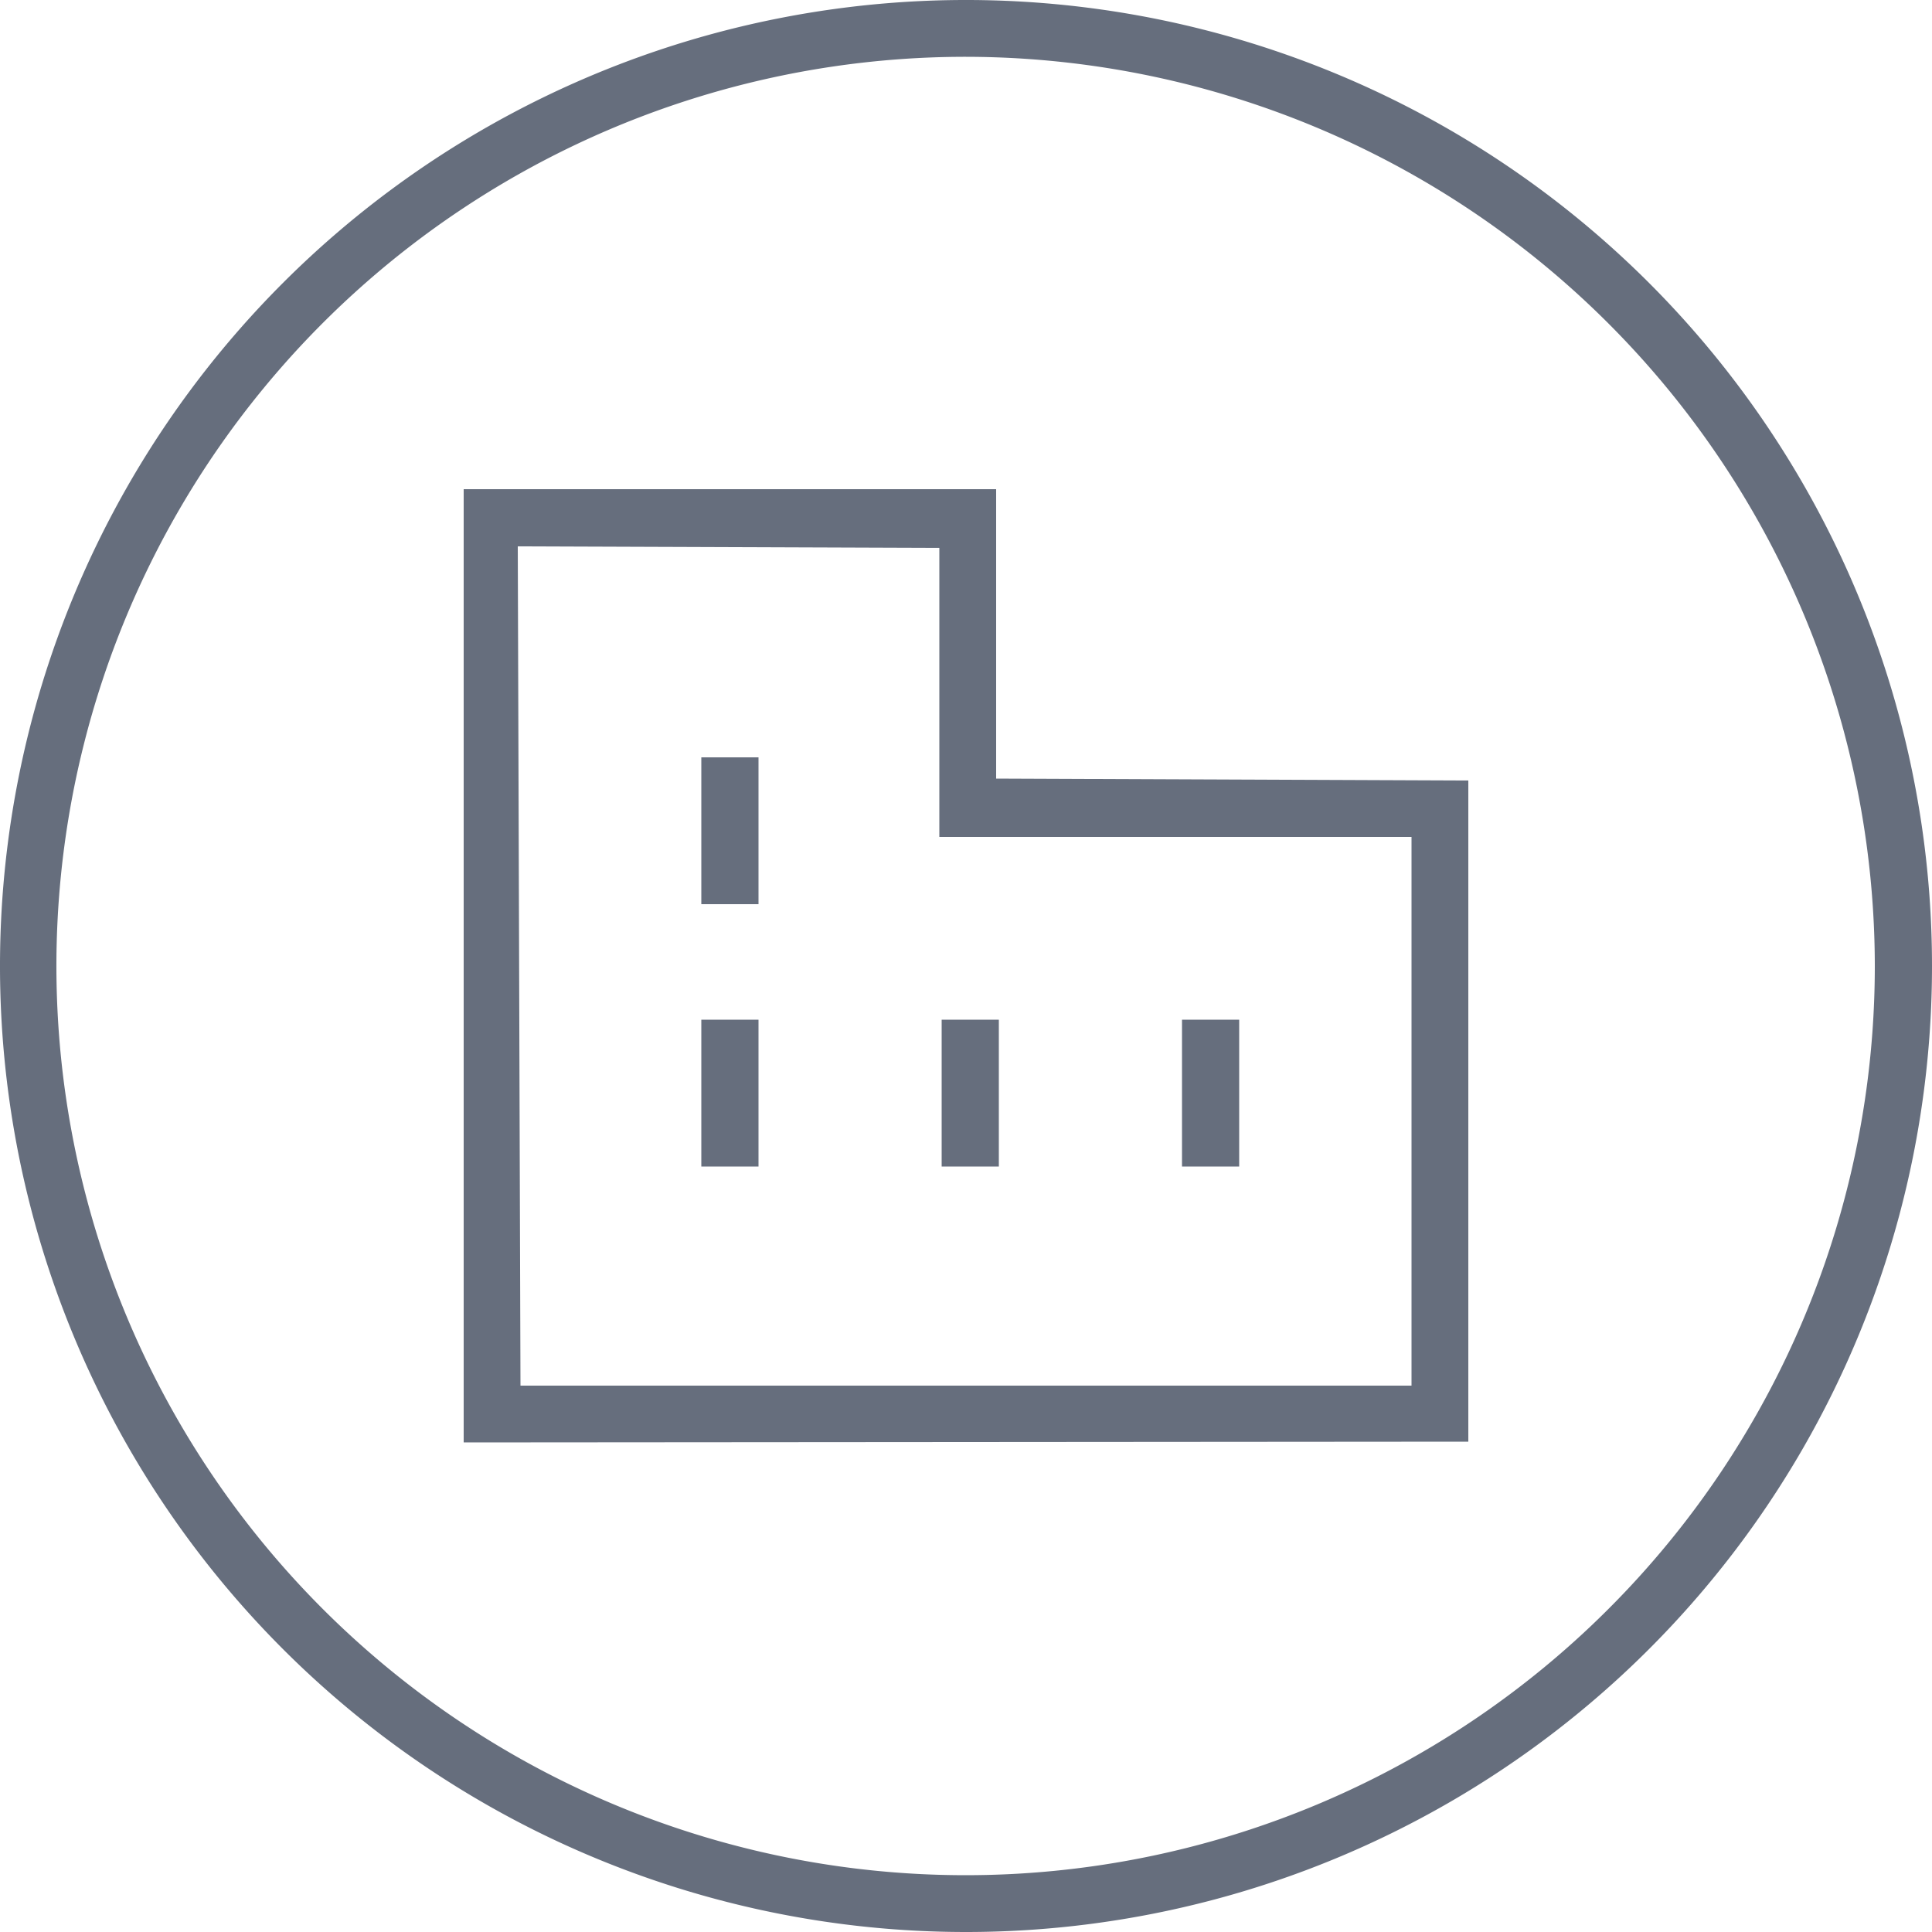 <svg xmlns="http://www.w3.org/2000/svg" width="50" height="50" viewBox="0 0 50 50"><defs><style>.cls-1{fill:#666e7d;}</style></defs><title>icon-capital-social-relacional-5</title><g id="Capa_2" data-name="Capa 2"><g id="Capa_1-2" data-name="Capa 1"><rect class="cls-1" x="30.59" y="26.39" width="1.48" height="3.8"/><rect class="cls-1" x="18.15" y="19.6" width="1.48" height="3.8"/><rect class="cls-1" x="18.15" y="26.39" width="1.48" height="3.8"/><rect class="cls-1" x="24.37" y="26.39" width="1.48" height="3.8"/><path class="cls-1" d="M12,37.33,12,12.66H25.78l0,7.49L38,20.2V37.31Zm1.4-23.19.07,21.72,23.06,0V21.66l-12.22,0,0-7.48Z"/><path class="cls-1" d="M25,50A25,25,0,1,1,50,25,25,25,0,0,1,25,50ZM25,1.47A23.53,23.53,0,1,0,48.52,25,23.55,23.55,0,0,0,25,1.47Z"/></g></g></svg>